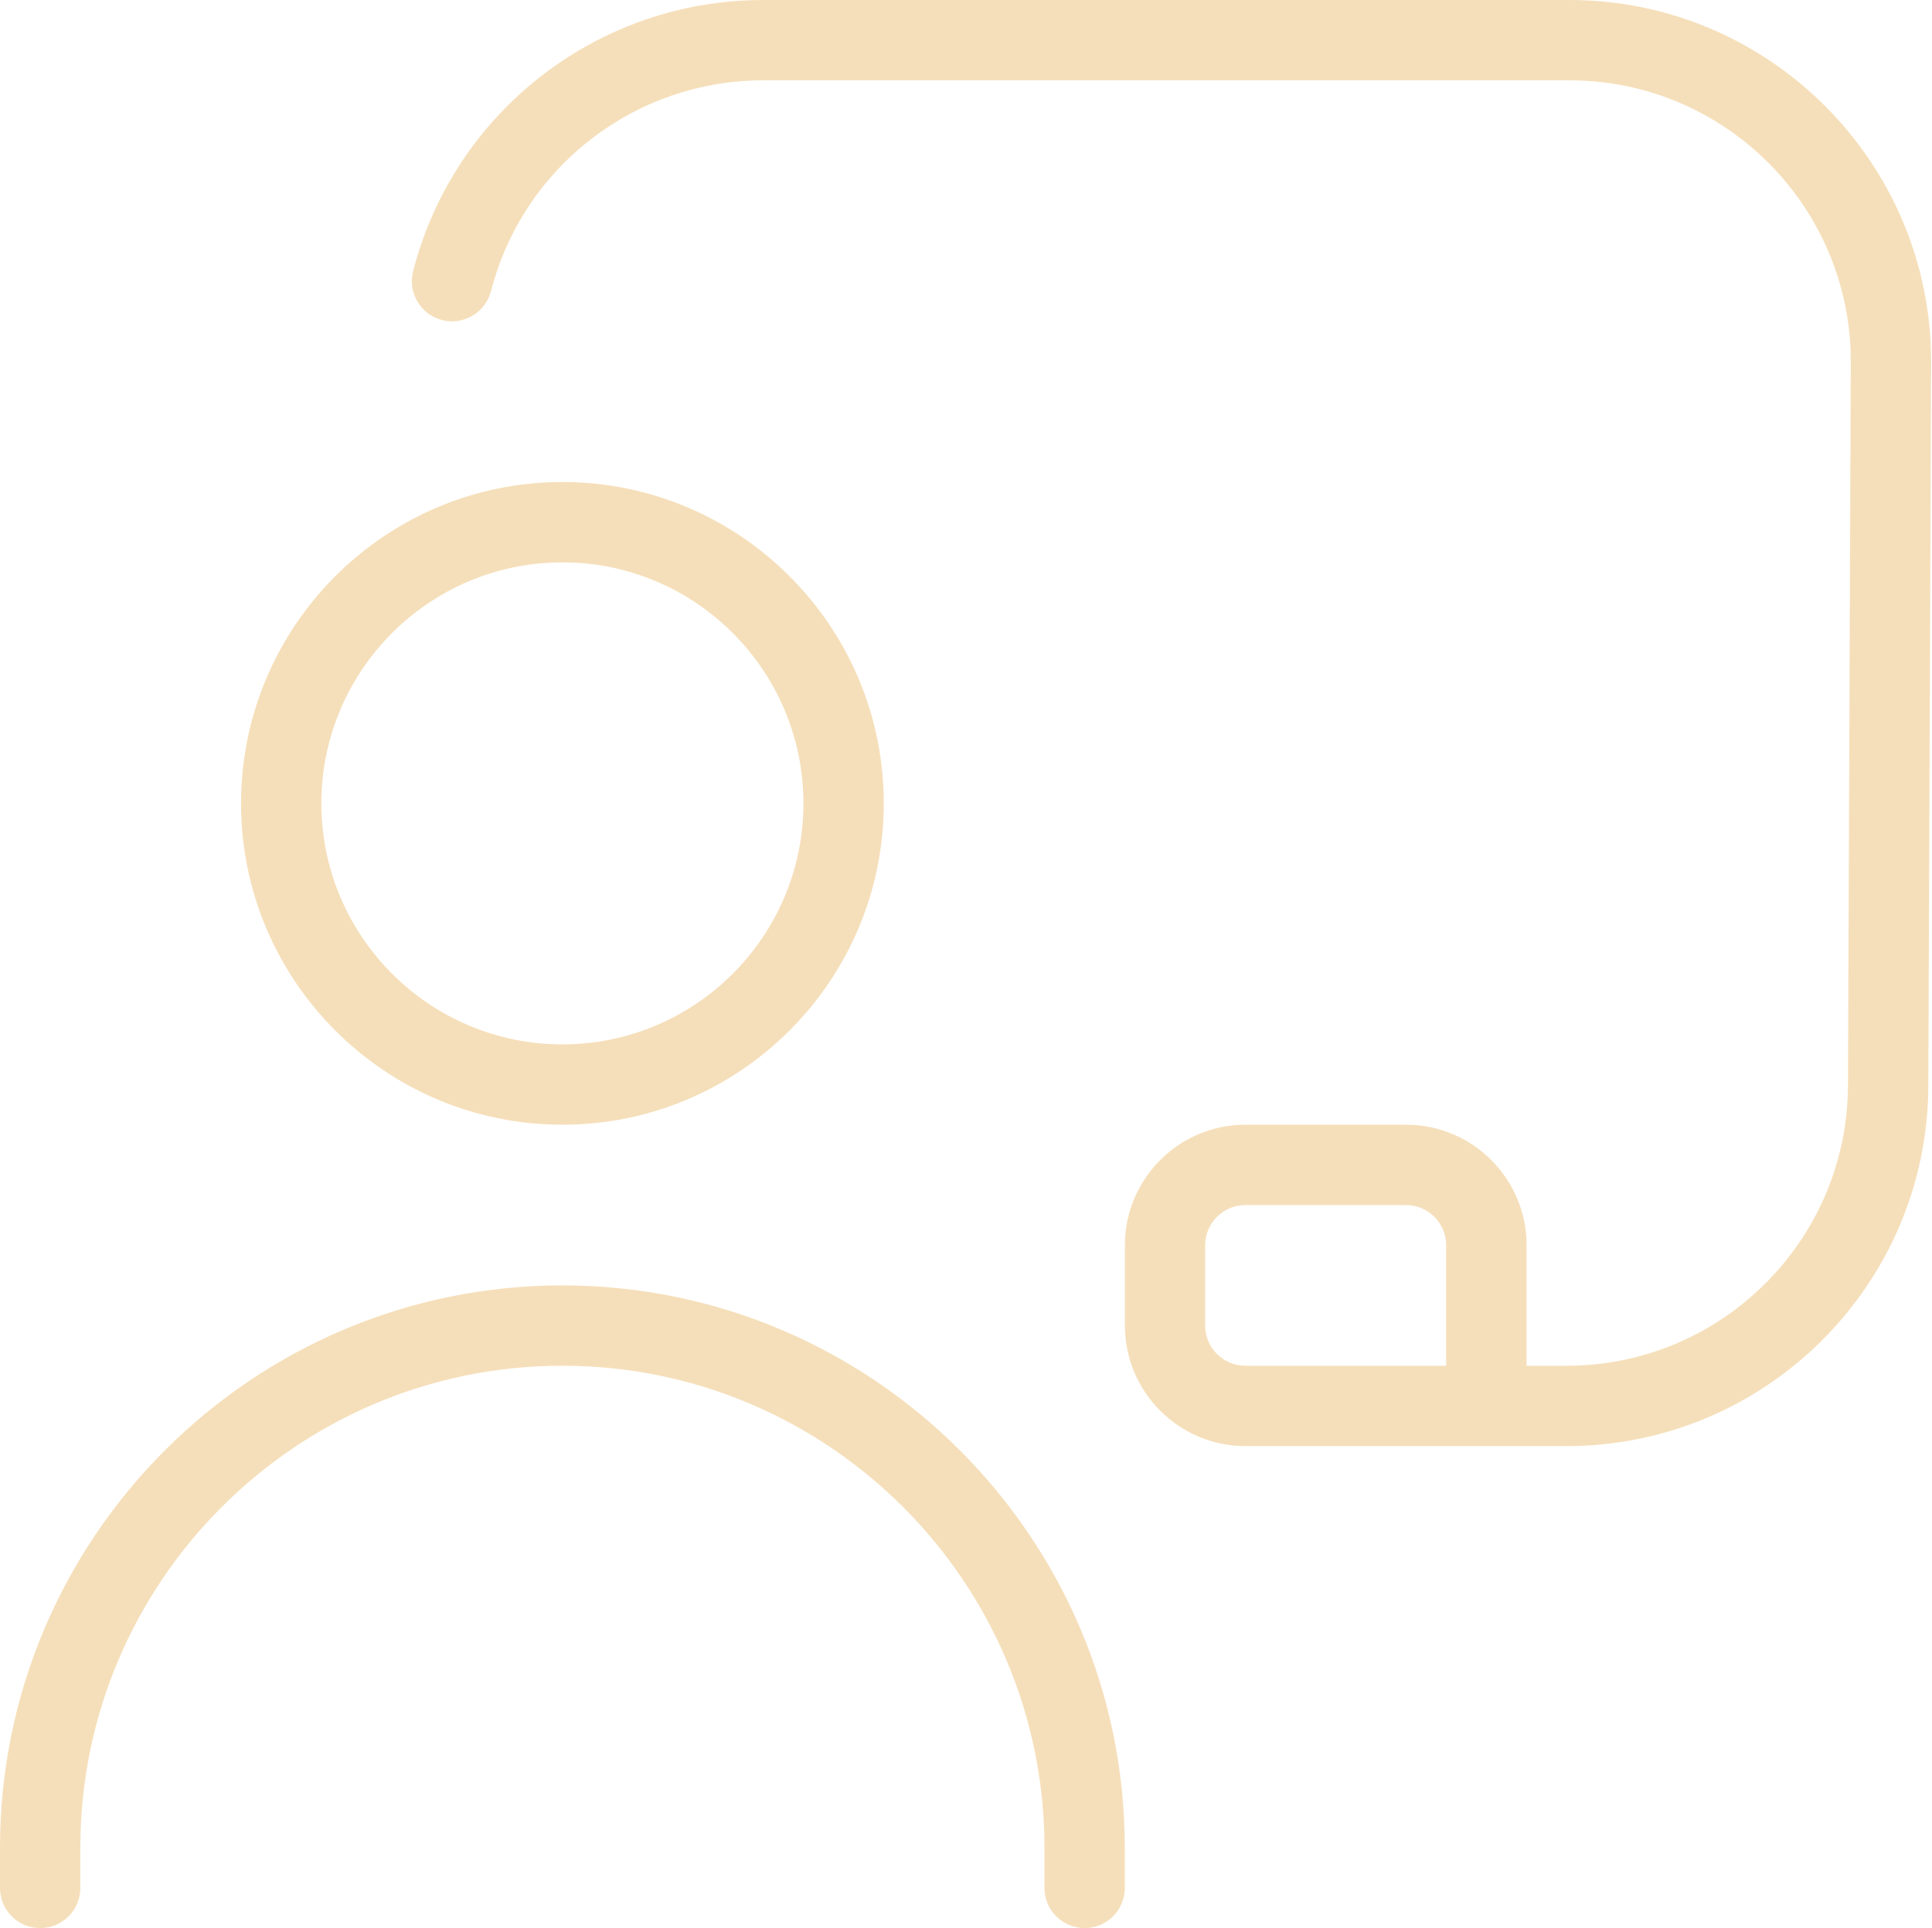 <?xml version="1.0" encoding="UTF-8"?> <svg xmlns="http://www.w3.org/2000/svg" width="513" height="512" viewBox="0 0 513 512" fill="none"><path d="M149.333 298.667C196.395 298.667 234.667 260.395 234.667 213.333C234.667 166.272 196.395 128 149.333 128C102.272 128 64 166.272 64 213.333C64 260.395 102.272 298.667 149.333 298.667ZM149.333 149.333C184.619 149.333 213.333 178.048 213.333 213.333C213.333 248.619 184.619 277.333 149.333 277.333C114.048 277.333 85.333 248.619 85.333 213.333C85.333 178.048 114.048 149.333 149.333 149.333ZM298.667 490.667V501.333C298.667 507.221 293.888 512 288 512C282.112 512 277.333 507.221 277.333 501.333V490.667C277.333 420.075 219.925 362.667 149.333 362.667C78.741 362.667 21.333 420.075 21.333 490.667V501.333C21.333 507.221 16.555 512 10.667 512C4.779 512 0 507.221 0 501.333V490.667C0 408.341 66.987 341.333 149.333 341.333C231.68 341.333 298.667 408.341 298.667 490.667ZM416.747 0H202.667C158.827 0 120.597 29.611 109.696 72C108.224 77.717 111.659 83.52 117.376 84.992C122.987 86.464 128.896 83.029 130.368 77.333C138.837 44.352 168.597 21.333 202.688 21.333H416.768C457.941 21.333 491.435 54.827 491.435 95.957L490.688 288C490.688 329.173 457.195 362.667 416.021 362.667H405.355V330.667C405.355 313.024 390.997 298.667 373.355 298.667H330.688C313.045 298.667 298.688 313.024 298.688 330.667V352C298.688 369.643 313.045 384 330.688 384H416.021C468.949 384 512.021 340.928 512.021 288.043L512.768 96C512.768 43.072 469.675 0 416.747 0ZM384 362.667H330.667C324.779 362.667 320 357.867 320 352V330.667C320 324.8 324.779 320 330.667 320H373.333C379.221 320 384 324.8 384 330.667V362.667Z" fill="#F5DFBA"></path></svg> 